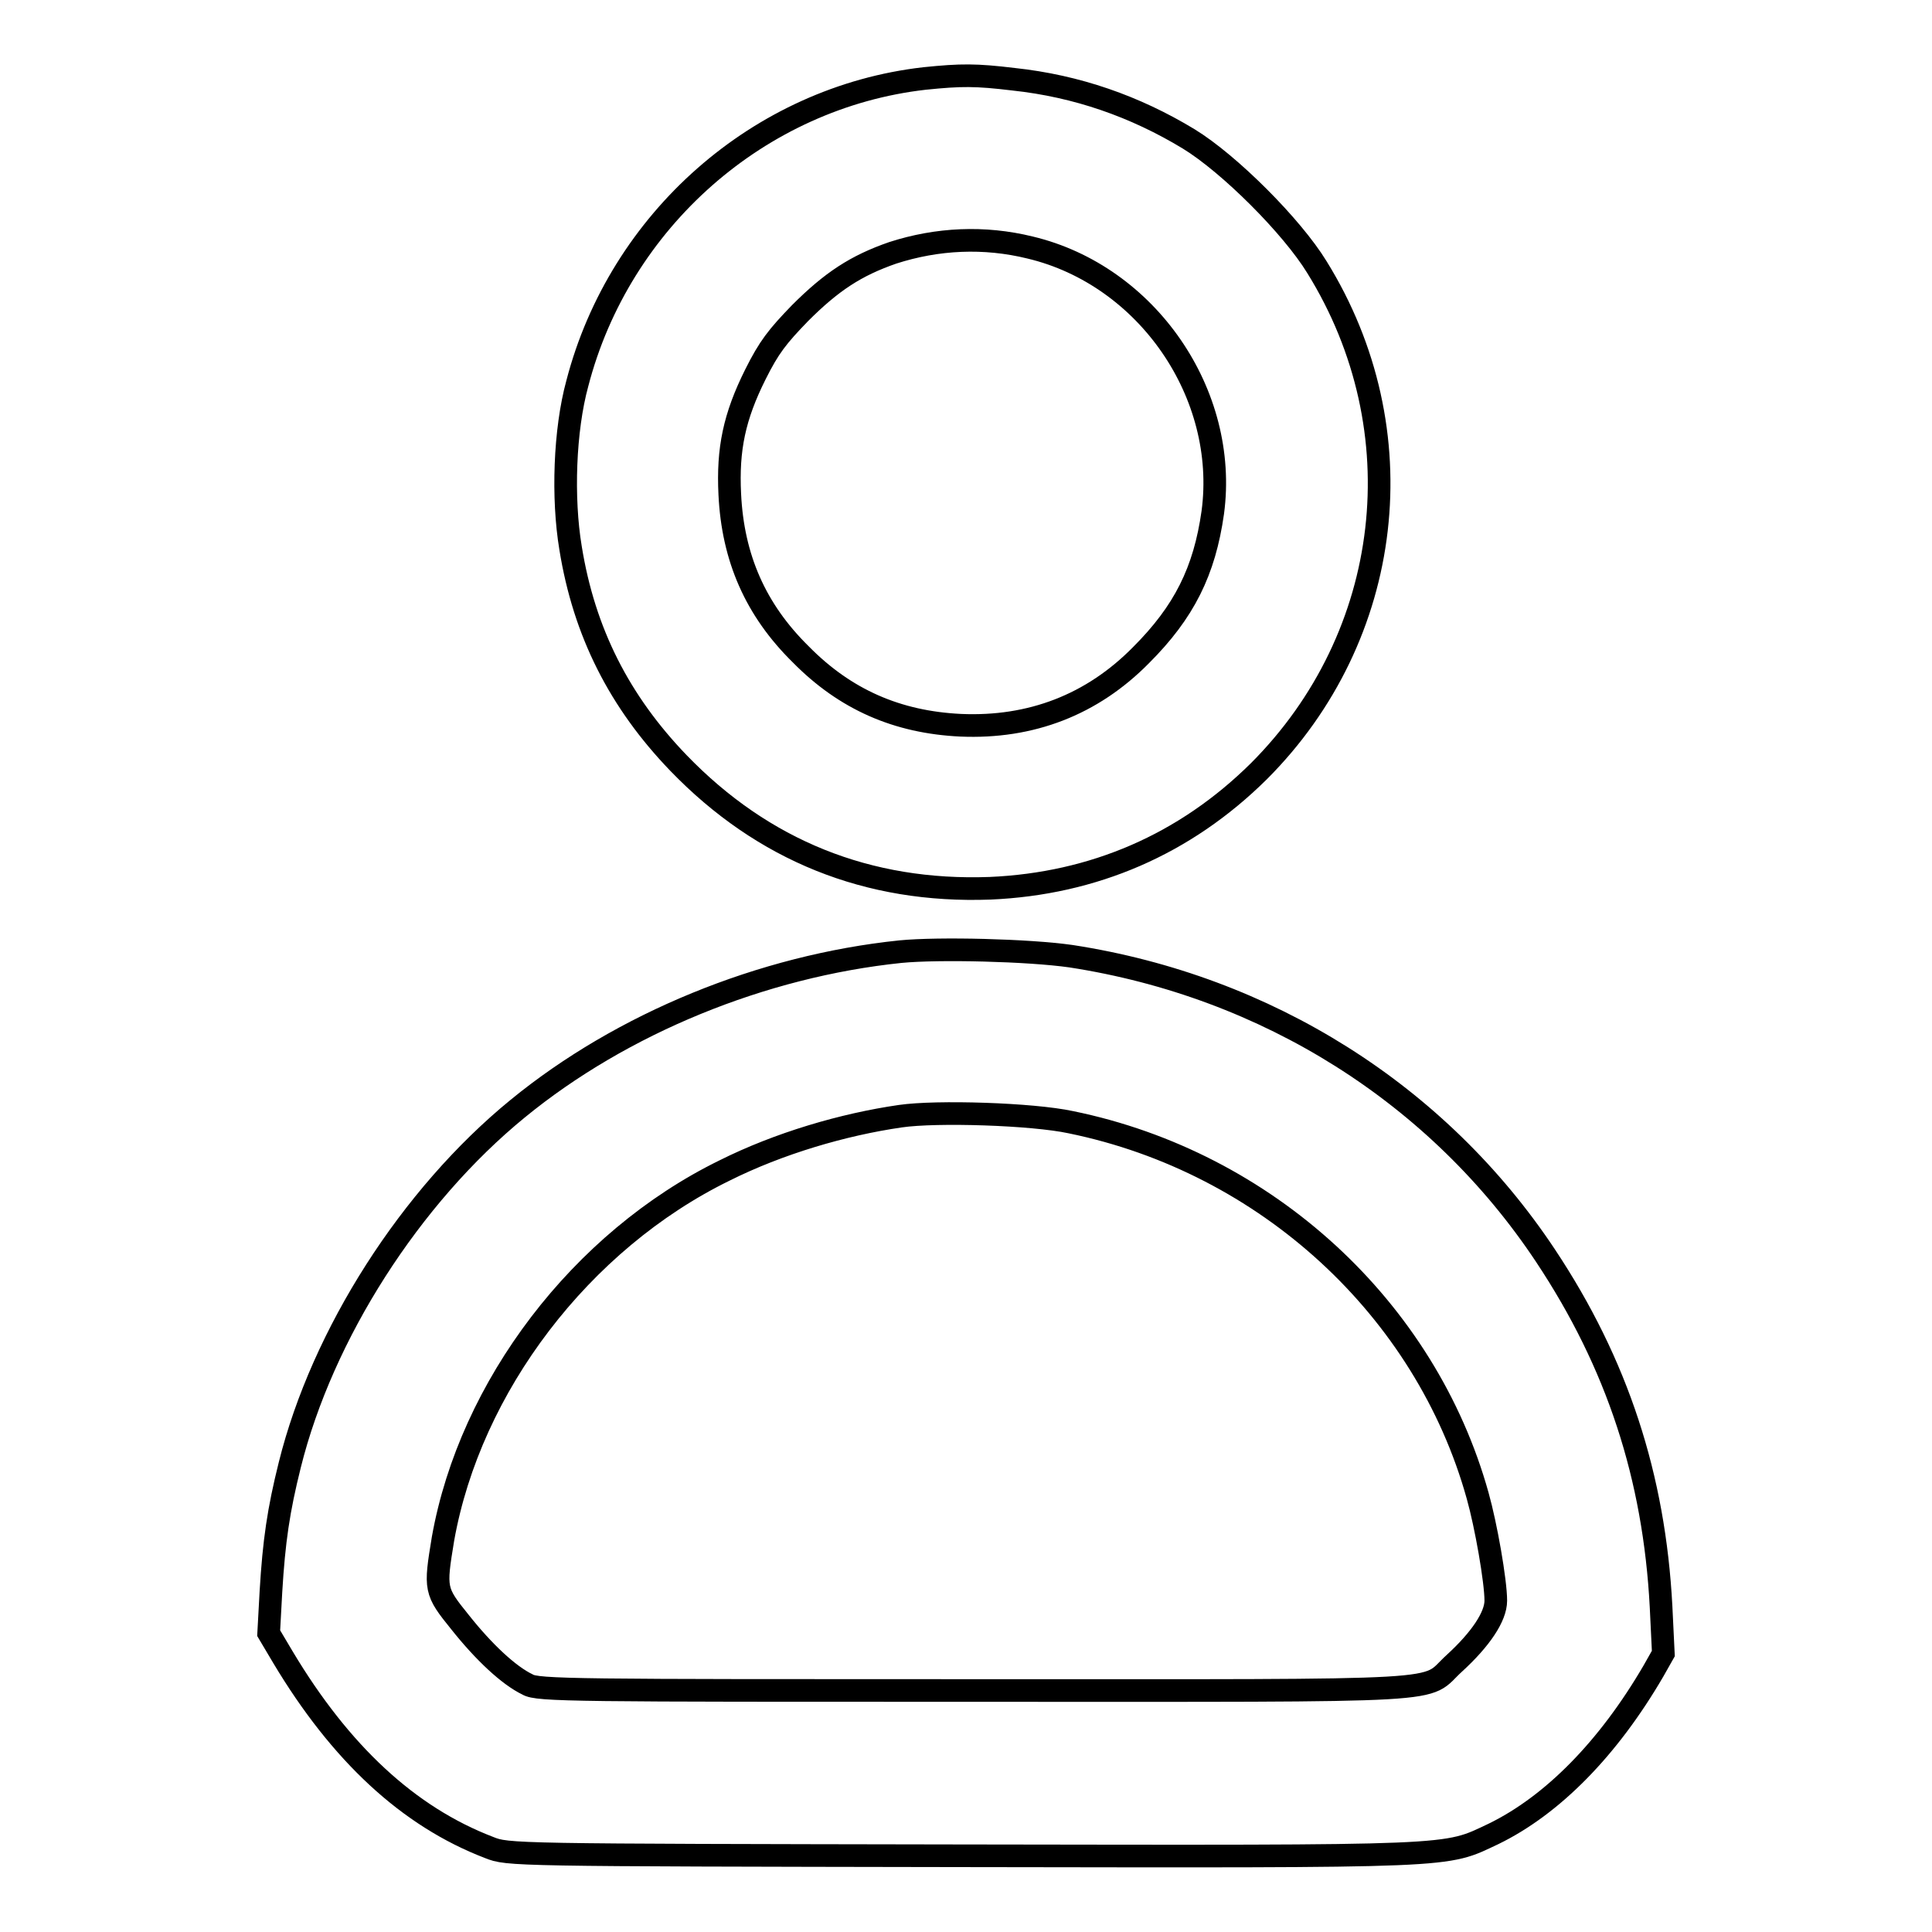 <?xml version="1.0" encoding="utf-8"?>
<!-- Svg Vector Icons : http://www.onlinewebfonts.com/icon -->
<!DOCTYPE svg PUBLIC "-//W3C//DTD SVG 1.1//EN" "http://www.w3.org/Graphics/SVG/1.1/DTD/svg11.dtd">
<svg version="1.1" xmlns="http://www.w3.org/2000/svg" xmlns:xlink="http://www.w3.org/1999/xlink" x="0px" y="0px" viewBox="0 0 256 256" enable-background="new 0 0 256 256" xml:space="preserve">
<g><g><g><path stroke-width="3" fill-opacity="0" stroke="#000000"  d="M122.5,10.4c-21.9,2.5-40.4,18.8-46,40.4c-1.7,6.2-2,15.2-0.9,21.8c1.8,11.2,6.5,20.4,14.3,28.5c11.2,11.6,25.1,17.2,41.3,16.6c13.7-0.6,25.8-5.8,35.6-15.5c17.9-17.9,21.1-45.2,7.7-66.8c-3.3-5.4-11.6-13.7-17-17c-7.1-4.3-14.8-7-23.2-7.9C129.3,9.9,127.4,9.9,122.5,10.4z M136.5,32.8c15.5,3.7,26.3,19.4,24.2,35.1c-1.1,7.8-3.8,13.2-9.5,18.9c-6.5,6.6-14.6,9.7-23.9,9.3c-8.4-0.4-15.3-3.4-21.2-9.4c-6-5.9-9-12.8-9.4-21.2c-0.3-6,0.6-10.3,3.4-15.9c1.8-3.6,2.9-5,5.9-8.1c4.2-4.2,7.4-6.3,12.3-8C124.2,31.6,130.4,31.3,136.5,32.8z"/><path stroke-width="3" fill-opacity="0" stroke="#000000"  d="M119.3,126.1c-18.3,1.9-36.9,9.5-50.7,20.8c-14.2,11.6-25.9,29.9-30.2,47.2c-1.5,6-2.1,10.1-2.5,16.8l-0.3,5.5l1.9,3.2c7.6,12.7,16.6,21.1,27.3,25.2c2.5,1,2.8,1,62.5,1.1c66.6,0.1,64,0.2,70.6-2.9c7.8-3.8,15.2-11.3,21.2-21.6l1.3-2.3l-0.3-6.2c-0.9-17.2-5.8-32.2-15.3-46.5c-14.2-21.4-36.9-35.7-62.9-39.7C136.3,125.9,124.4,125.6,119.3,126.1z M141.9,148.7c25.9,5.3,47,24.7,53.9,49.5c1.1,3.9,2.4,11.3,2.4,13.9c0,2.1-2,5.1-5.5,8.3c-4.3,3.9,1.6,3.6-63.4,3.6c-53,0-58.1,0-59.4-0.8c-2.5-1.2-5.8-4.3-8.9-8.2c-3.4-4.2-3.4-4.4-2.3-11.1c3.6-20.2,18.3-39.5,37.3-48.8c7.2-3.6,15.7-6.1,23.3-7.2C124.1,147.2,136.8,147.6,141.9,148.7z"/></g></g></g>
</svg>